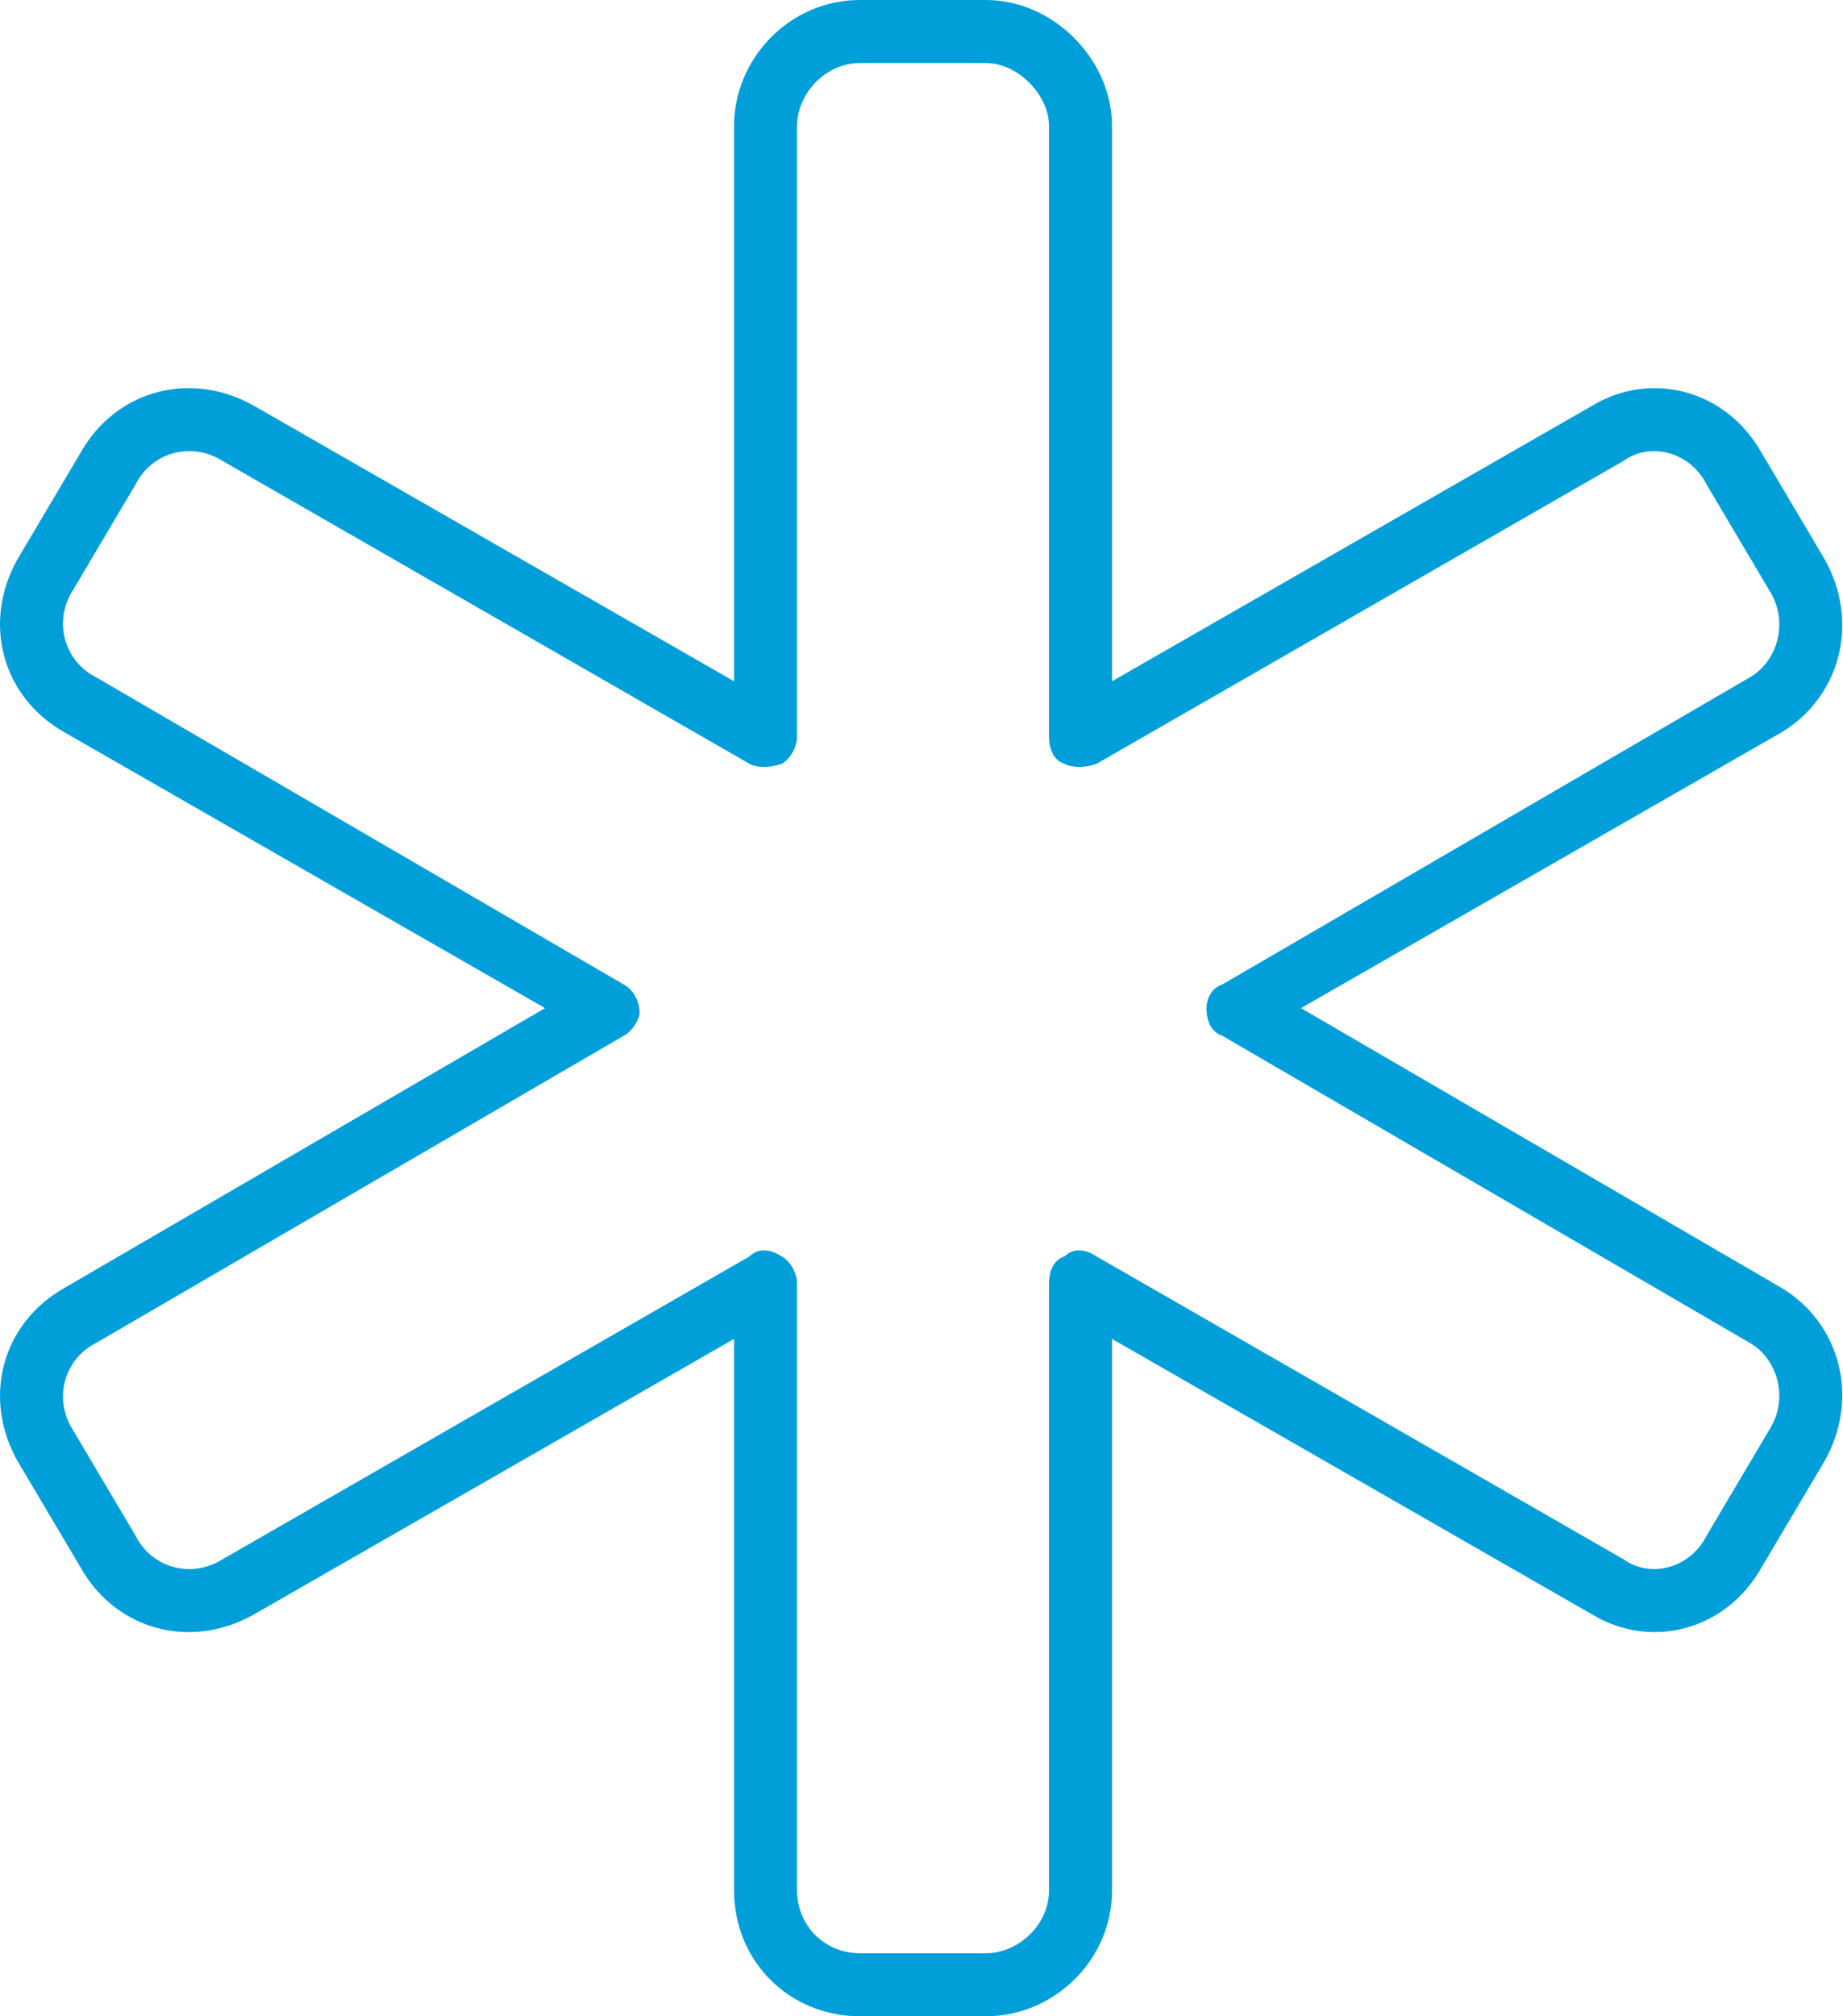 <svg width="32" height="35" viewBox="0 0 32 35" fill="none" xmlns="http://www.w3.org/2000/svg">
<path d="M12.745 2.188C12.745 1.025 13.702 0 14.933 0H17.12C18.282 0 19.308 1.025 19.308 2.188V11.826L27.648 7.041C28.673 6.426 29.972 6.768 30.587 7.861L31.681 9.707C32.296 10.801 31.954 12.1 30.929 12.715L22.589 17.5L30.929 22.354C31.954 22.969 32.296 24.268 31.681 25.361L30.587 27.207C29.972 28.301 28.673 28.643 27.648 28.027L19.308 23.242V32.812C19.308 34.043 18.282 35 17.12 35H14.933C13.702 35 12.745 34.043 12.745 32.812V23.242L4.405 28.027C3.312 28.643 2.013 28.301 1.398 27.207L0.304 25.361C-0.311 24.268 0.03 22.969 1.124 22.354L9.464 17.5L1.124 12.715C0.03 12.1 -0.311 10.801 0.304 9.707L1.398 7.861C2.013 6.768 3.312 6.426 4.405 7.041L12.745 11.826V2.188ZM14.933 1.094C14.318 1.094 13.839 1.641 13.839 2.188V12.783C13.839 12.988 13.702 13.193 13.566 13.262C13.361 13.33 13.155 13.33 13.019 13.262L3.859 7.998C3.312 7.656 2.628 7.861 2.355 8.408L1.261 10.254C0.919 10.801 1.124 11.484 1.671 11.758L10.831 17.09C10.968 17.158 11.105 17.363 11.105 17.568C11.105 17.705 10.968 17.91 10.831 17.979L1.671 23.311C1.124 23.584 0.919 24.268 1.261 24.814L2.355 26.66C2.628 27.207 3.312 27.412 3.859 27.07L13.019 21.807C13.155 21.67 13.361 21.67 13.566 21.807C13.702 21.875 13.839 22.08 13.839 22.285V32.812C13.839 33.428 14.318 33.906 14.933 33.906H17.12C17.667 33.906 18.214 33.428 18.214 32.812V22.285C18.214 22.08 18.282 21.875 18.487 21.807C18.624 21.67 18.829 21.67 19.034 21.807L28.194 27.07C28.673 27.412 29.357 27.207 29.63 26.66L30.724 24.814C31.066 24.268 30.86 23.584 30.382 23.311L21.222 17.979C21.017 17.91 20.948 17.705 20.948 17.5C20.948 17.363 21.017 17.158 21.222 17.09L30.382 11.758C30.86 11.484 31.066 10.801 30.724 10.254L29.63 8.408C29.357 7.861 28.673 7.656 28.194 7.998L19.034 13.262C18.829 13.33 18.624 13.33 18.487 13.262C18.282 13.193 18.214 12.988 18.214 12.783V2.188C18.214 1.641 17.667 1.094 17.12 1.094H14.933Z" fill="#009FDA"/>
</svg>
